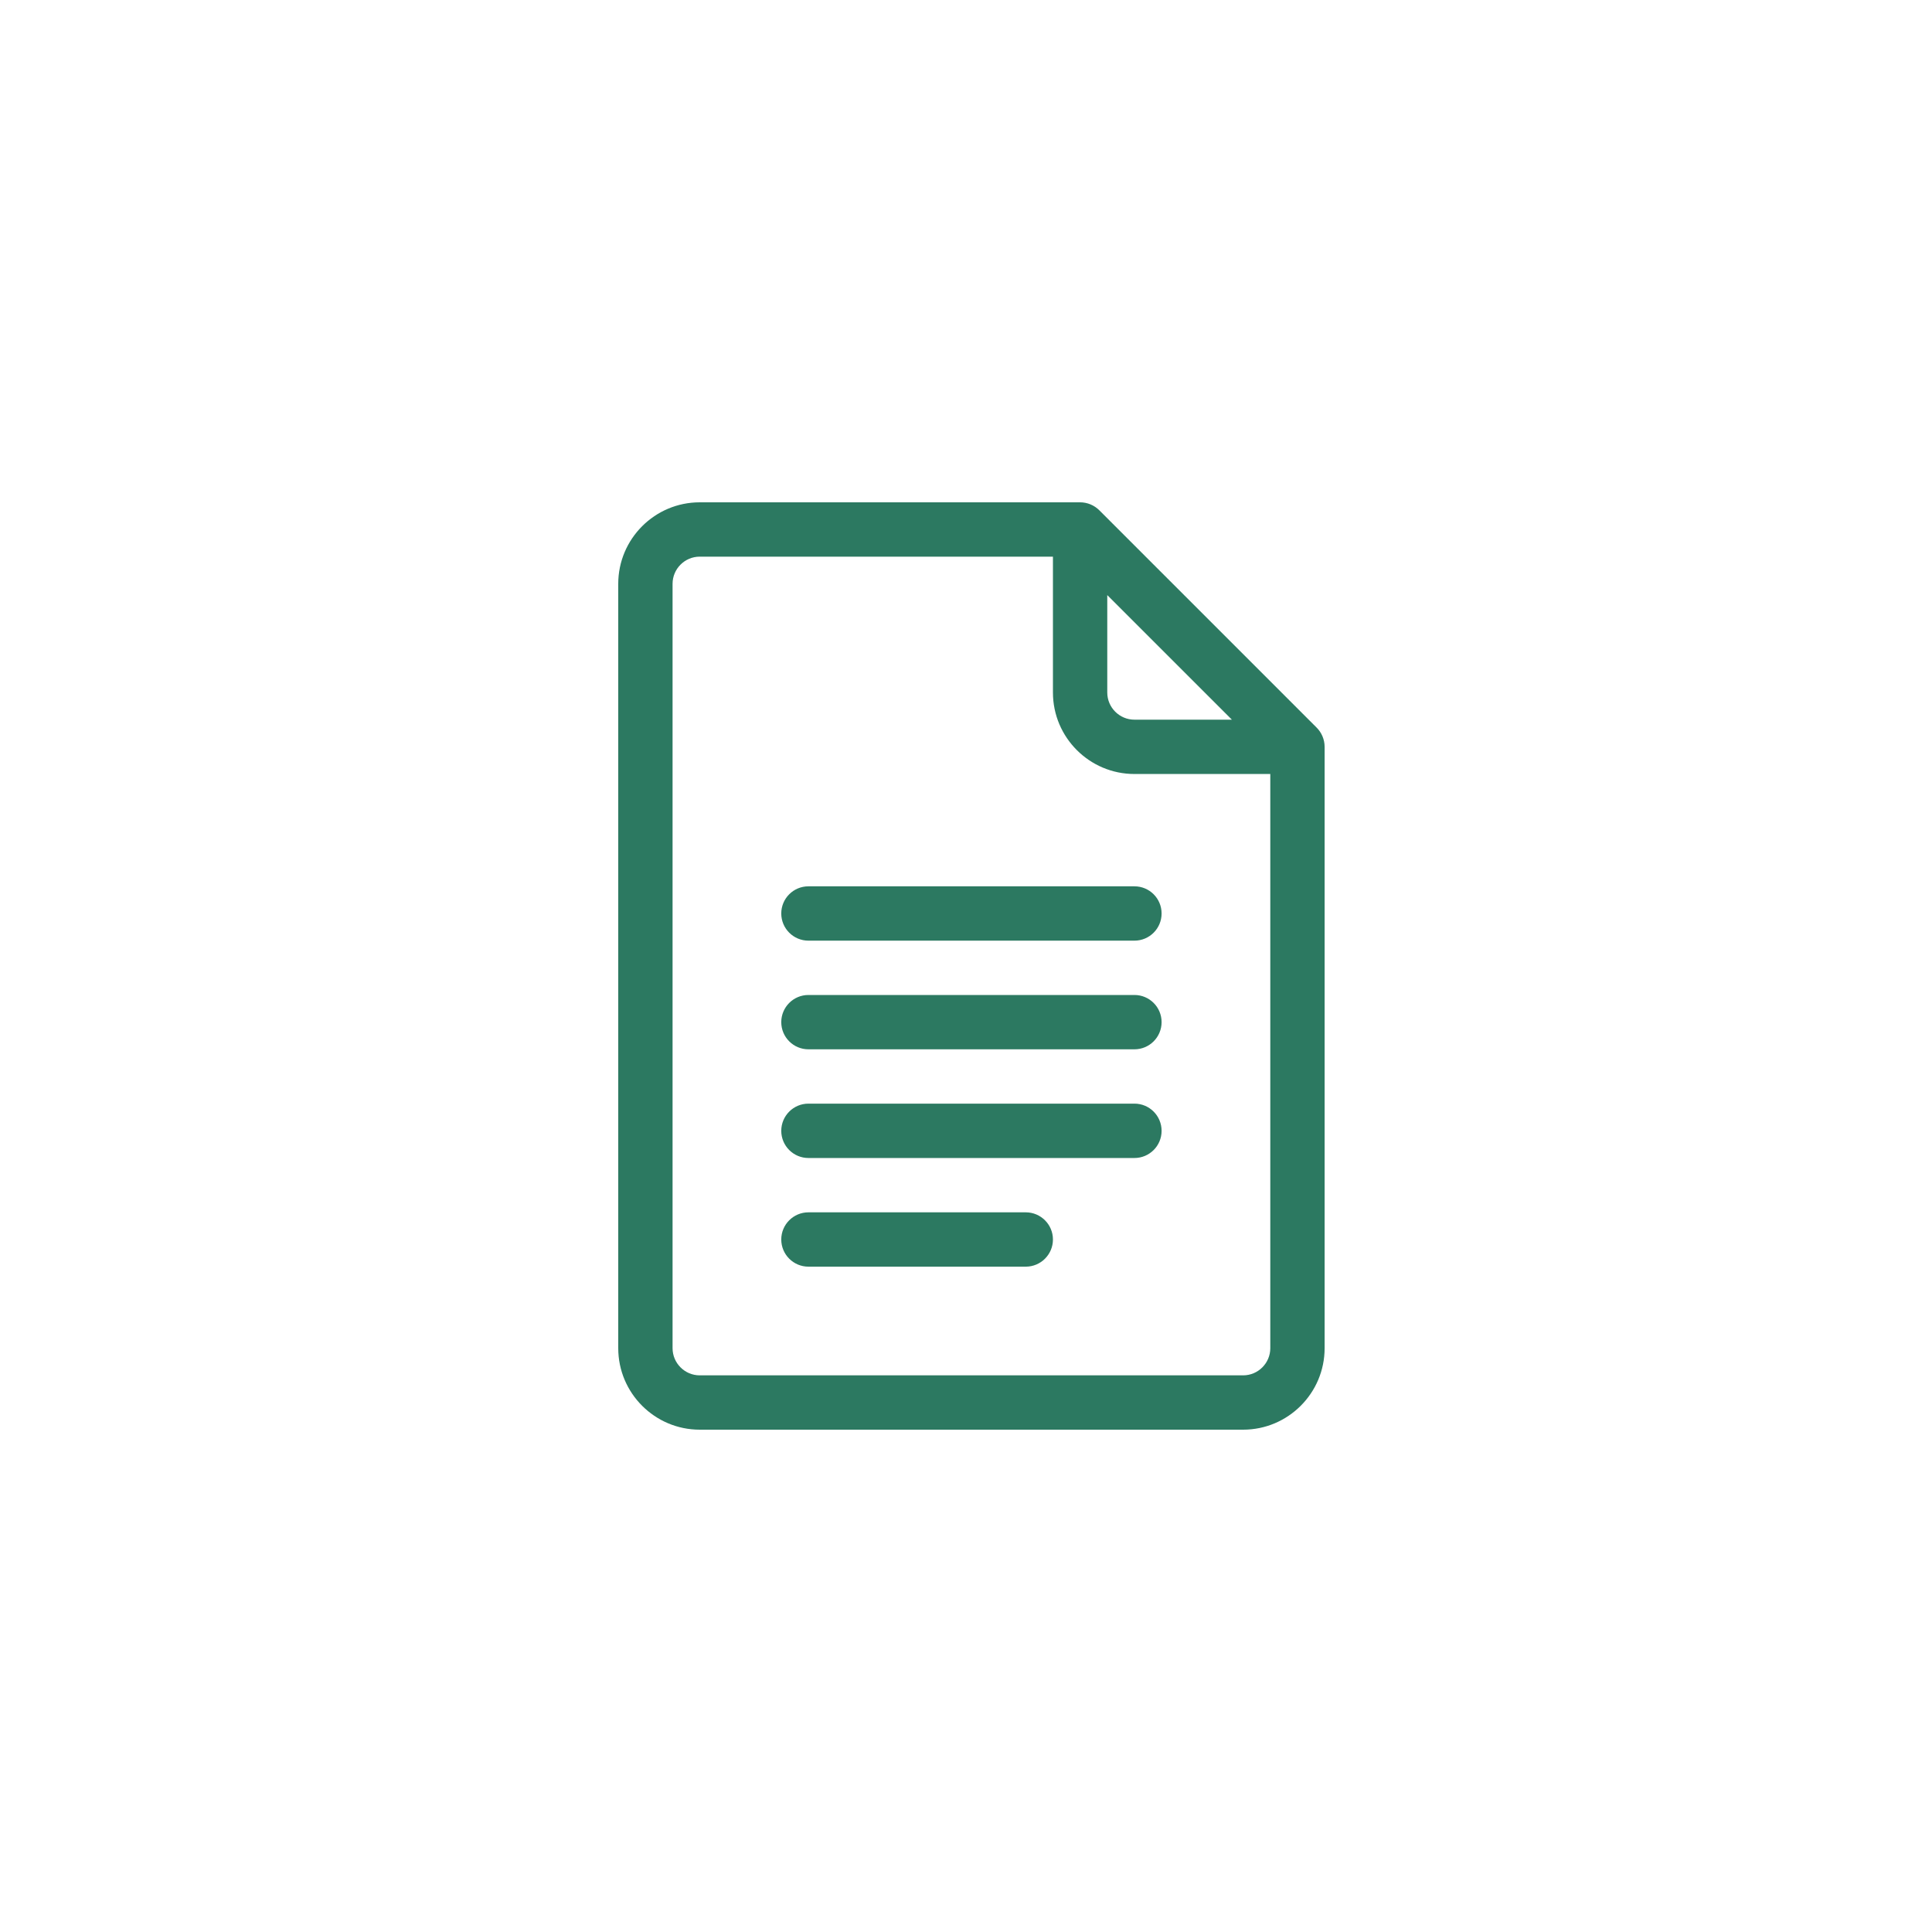 <svg width="50" height="50" viewBox="0 0 50 50" fill="none" xmlns="http://www.w3.org/2000/svg">
<path d="M34.075 18.831L28.45 13.206C28.319 13.075 28.14 13 27.953 13H18.109C16.946 13 16 13.946 16 15.109V34.891C16 36.054 16.946 37 18.109 37H32.172C33.335 37 34.281 36.054 34.281 34.891V19.328C34.281 19.136 34.201 18.956 34.075 18.831ZM28.656 15.401L31.881 18.625H29.359C28.972 18.625 28.656 18.31 28.656 17.922V15.401ZM32.172 35.594H18.109C17.722 35.594 17.406 35.278 17.406 34.891V15.109C17.406 14.722 17.722 14.406 18.109 14.406H27.25V17.922C27.25 19.085 28.196 20.031 29.359 20.031H32.875V34.891C32.875 35.278 32.56 35.594 32.172 35.594Z" fill="#2C7961"/>
<path d="M29.359 22.938H20.922C20.534 22.938 20.219 23.252 20.219 23.641C20.219 24.029 20.534 24.344 20.922 24.344H29.359C29.748 24.344 30.062 24.029 30.062 23.641C30.062 23.252 29.748 22.938 29.359 22.938Z" fill="#2C7961"/>
<path d="M29.359 25.75H20.922C20.534 25.75 20.219 26.065 20.219 26.453C20.219 26.841 20.534 27.156 20.922 27.156H29.359C29.748 27.156 30.062 26.841 30.062 26.453C30.062 26.065 29.748 25.75 29.359 25.75Z" fill="#2C7961"/>
<path d="M29.359 28.562H20.922C20.534 28.562 20.219 28.877 20.219 29.266C20.219 29.654 20.534 29.969 20.922 29.969H29.359C29.748 29.969 30.062 29.654 30.062 29.266C30.062 28.877 29.748 28.562 29.359 28.562Z" fill="#2C7961"/>
<path d="M26.547 31.375H20.922C20.534 31.375 20.219 31.69 20.219 32.078C20.219 32.466 20.534 32.781 20.922 32.781H26.547C26.935 32.781 27.25 32.466 27.25 32.078C27.25 31.69 26.935 31.375 26.547 31.375Z" fill="#2C7961"/>
</svg>
